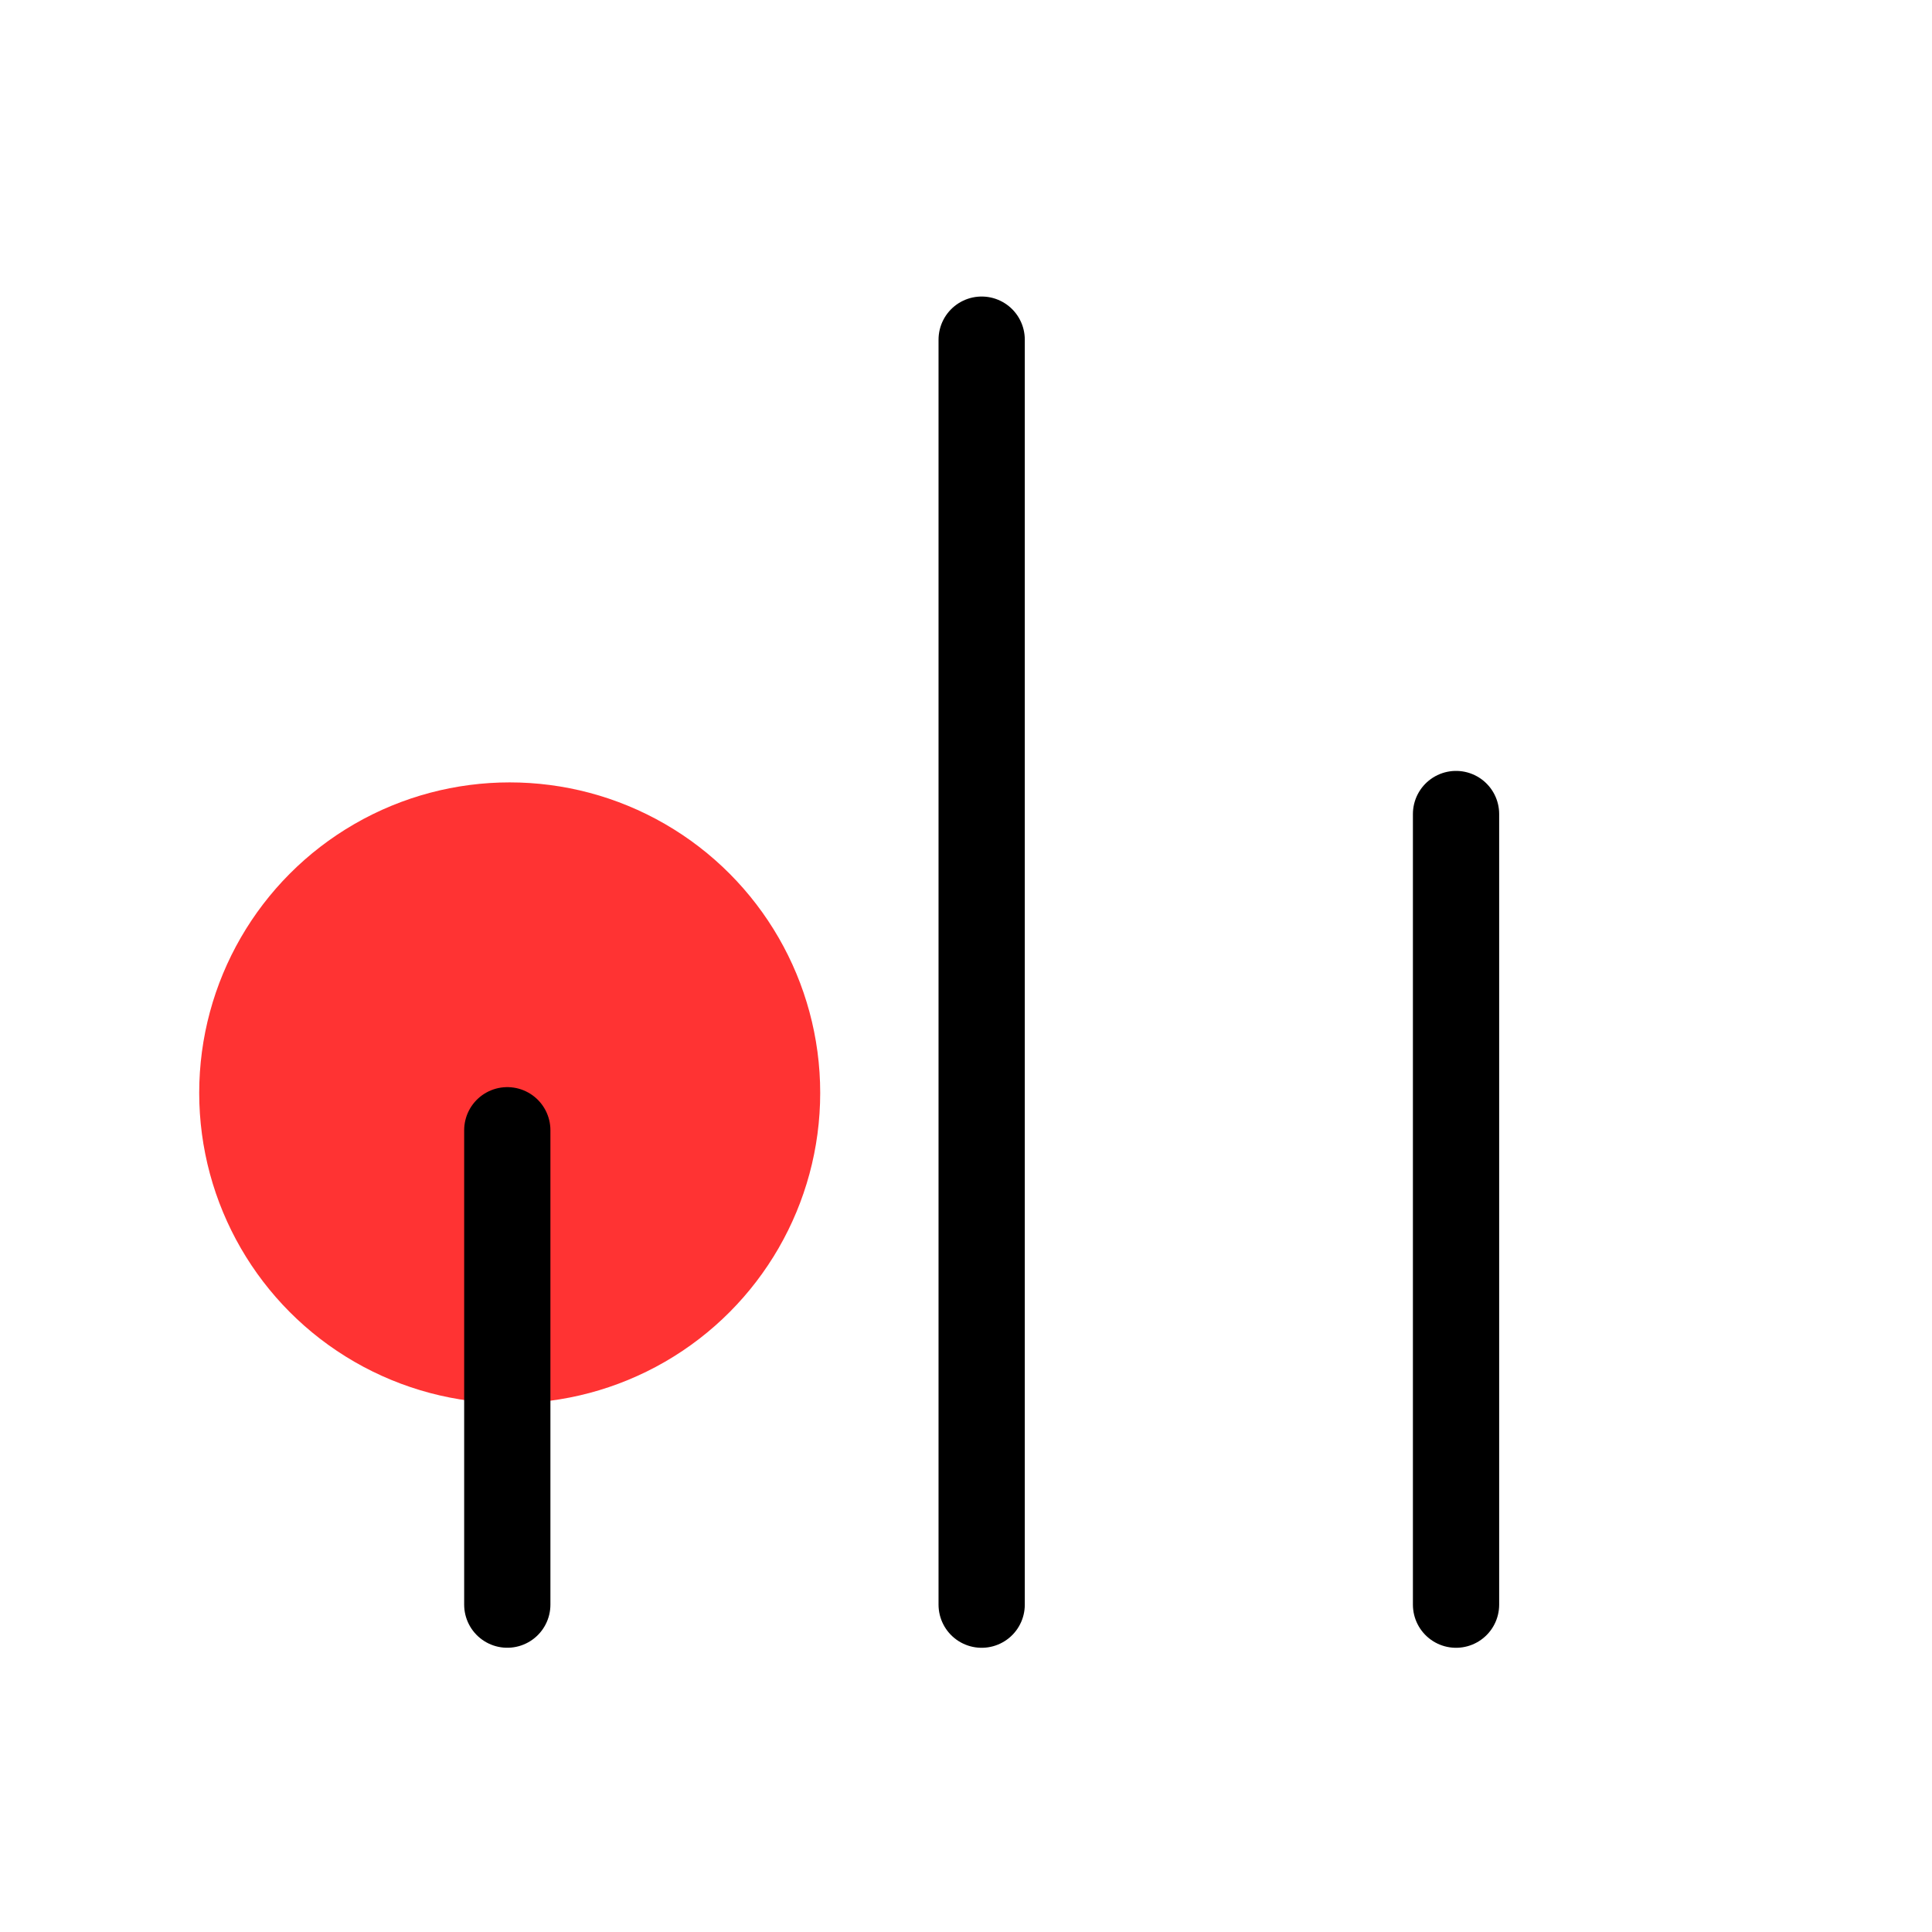 <svg width="56" height="56" viewBox="0 0 56 56" fill="none" xmlns="http://www.w3.org/2000/svg">
<circle cx="14.774" cy="31.678" r="9" fill="#FF3333"/>
<path d="M42.204 46.512V23.595" stroke="black" stroke-width="2.5" stroke-linecap="round" stroke-linejoin="round"/>
<path d="M28.454 46.512V9.845" stroke="black" stroke-width="2.5" stroke-linecap="round" stroke-linejoin="round"/>
<path d="M14.704 46.511V32.761" stroke="black" stroke-width="2.5" stroke-linecap="round" stroke-linejoin="round"/>
</svg>
